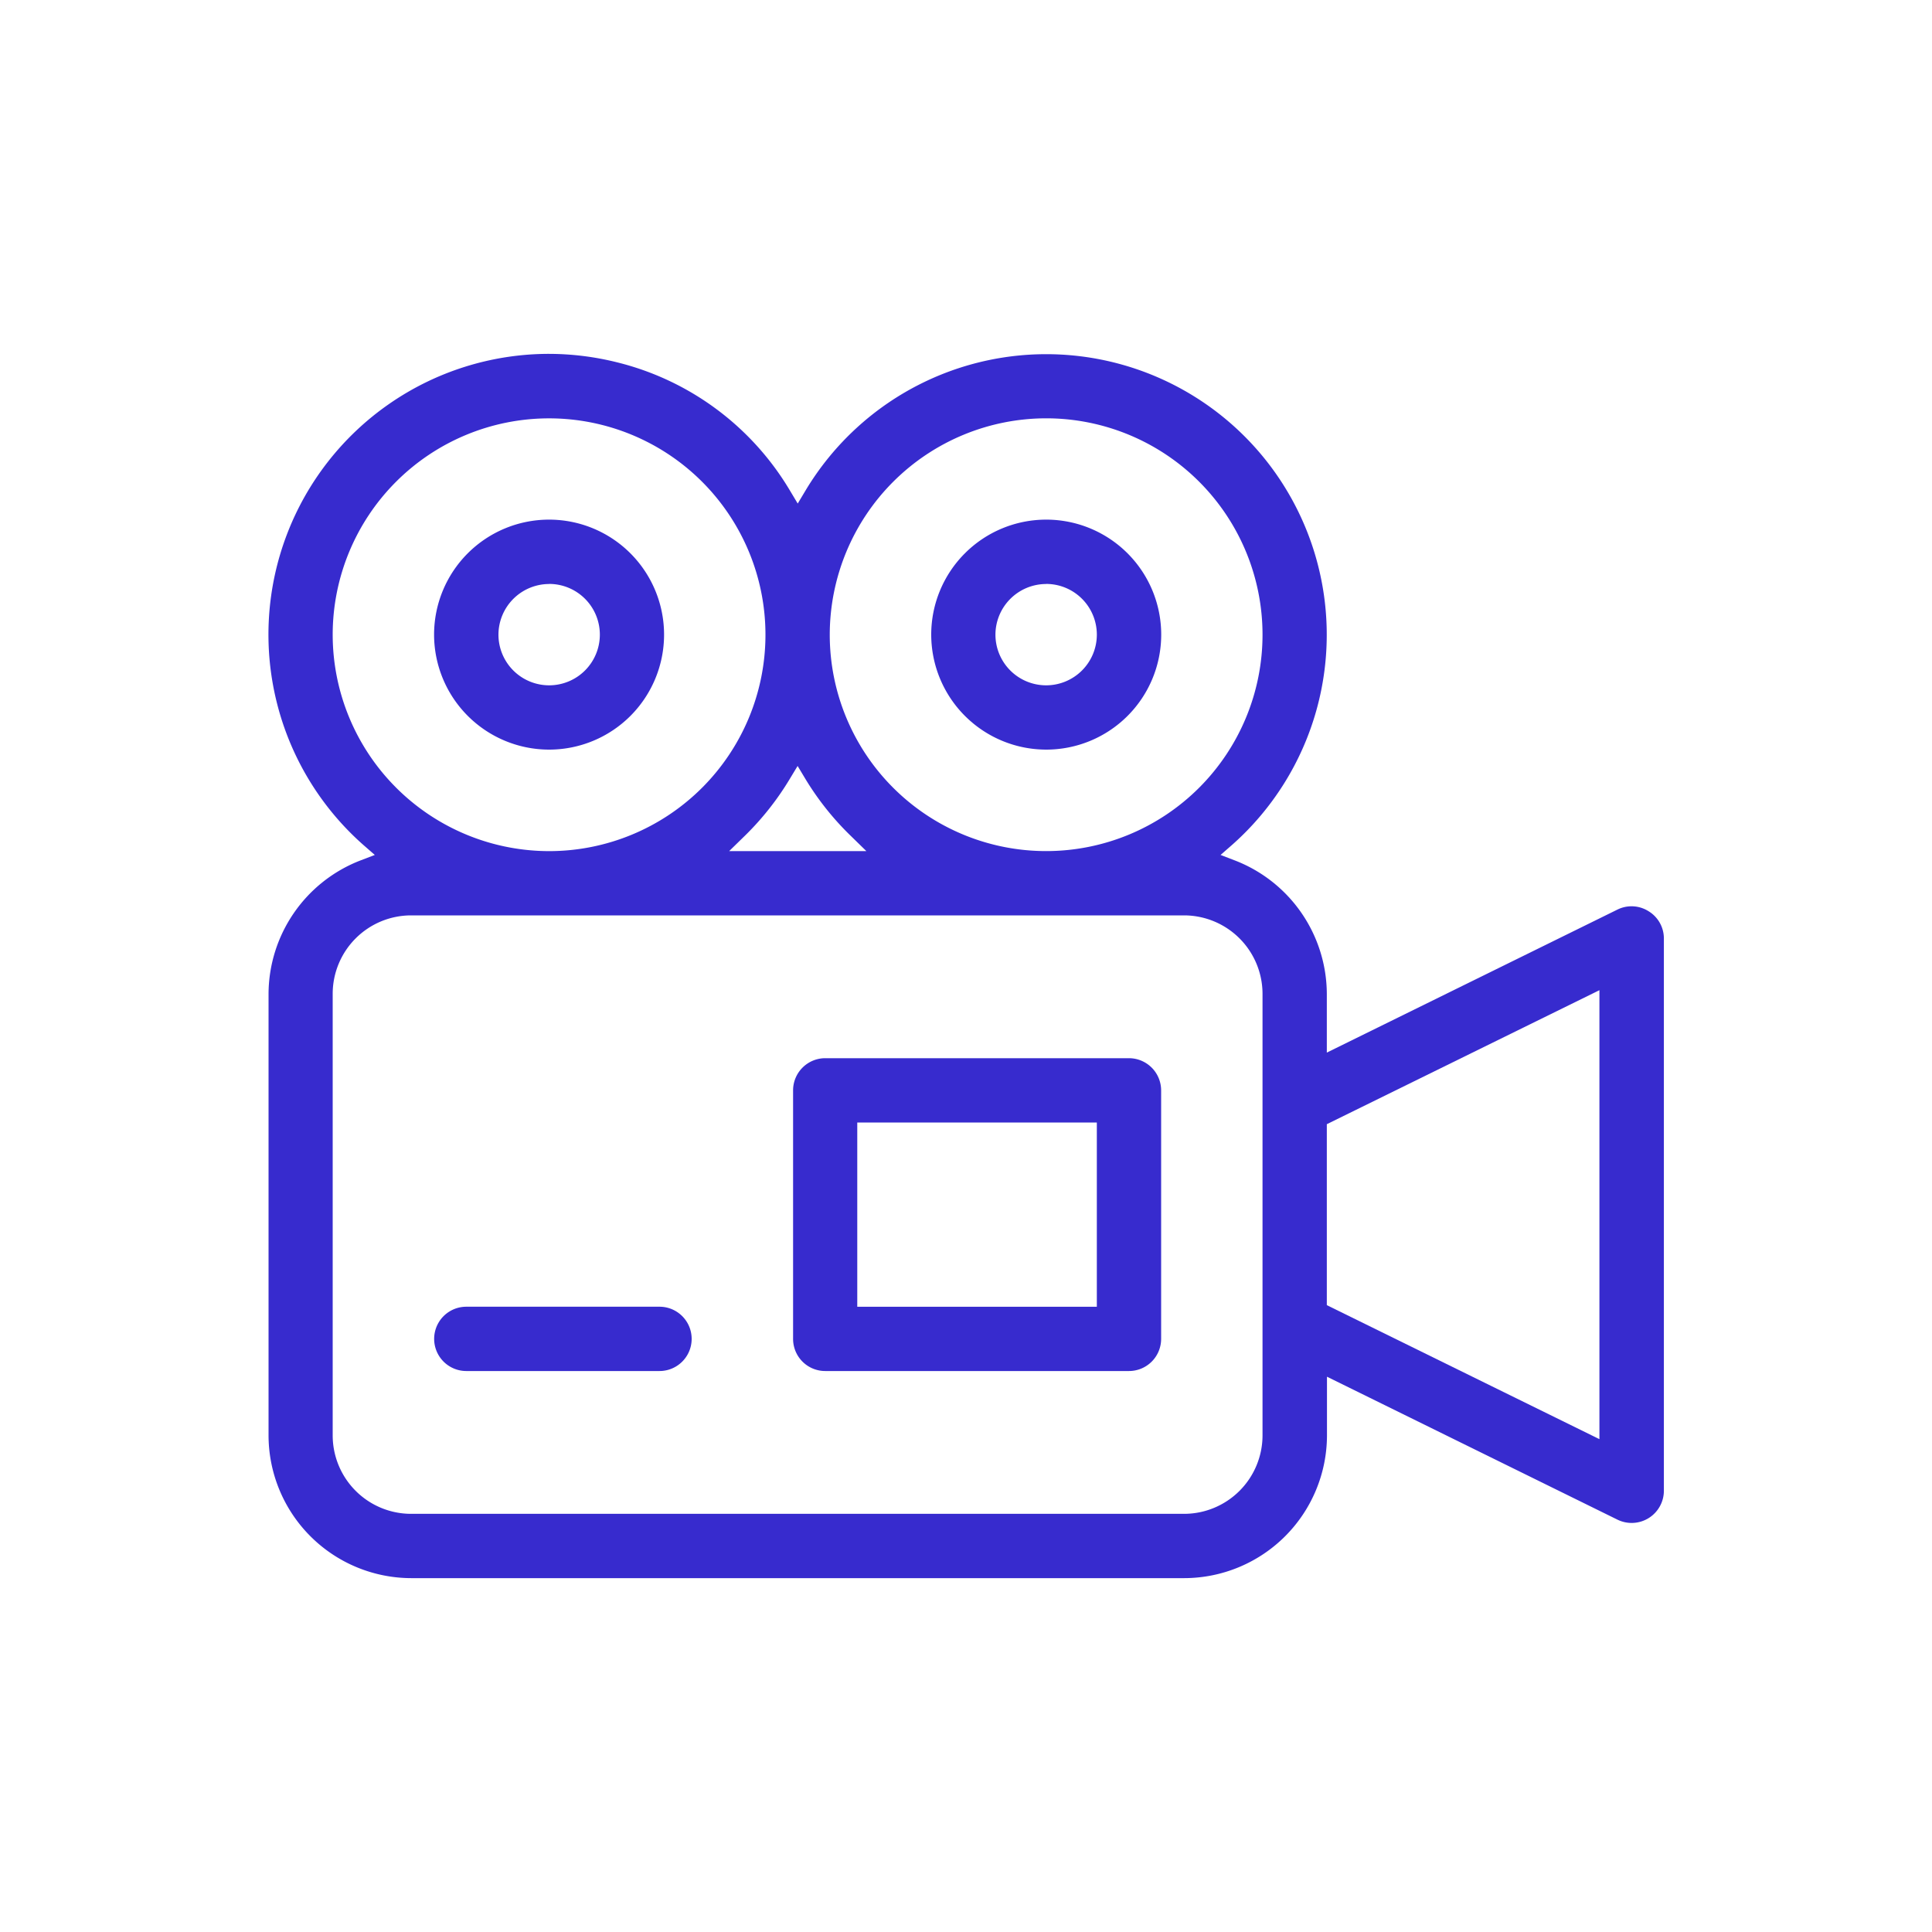 <svg viewBox="0 0 500 500" xmlns="http://www.w3.org/2000/svg"><g fill="#372bce"><path d="m426.64 235.82a8.24 8.24 0 0 0 -8.07-.41l-75.19 37v-15.24a37.17 37.17 0 0 0 -23.8-34.49l-3.7-1.42 3-2.62a72.61 72.61 0 1 0 -110.37-91.76l-2.06 3.44-2.06-3.44a72.14 72.14 0 0 0 -44.65-33.1 73.2 73.2 0 0 0 -17.74-2.2 72.64 72.64 0 0 0 -48 127.06l3 2.62-3.71 1.42a37.18 37.18 0 0 0 -23.79 34.49v114.35a37 37 0 0 0 36.91 36.9h200.1a37 37 0 0 0 36.91-36.9v-15.23l75.19 37a8.34 8.34 0 0 0 12-7.47v-142.94a8.24 8.24 0 0 0 -3.97-7.06zm-155.9-127.56a56 56 0 1 1 -56 56 56.06 56.06 0 0 1 56-56zm-66.38 93.38 2.06-3.41 2.05 3.41a73.55 73.55 0 0 0 11.53 14.51l4.21 4.11h-35.5l4.21-4.11a73.5 73.5 0 0 0 11.44-14.51zm-118.26-37.37a56 56 0 1 1 56 56 56.06 56.06 0 0 1 -56-56.01zm220.38 227.51h-200.11a20.31 20.31 0 0 1 -20.27-20.26v-114.35a20.31 20.31 0 0 1 20.26-20.27h200.11a20.33 20.33 0 0 1 20.27 20.27v114.35a20.32 20.32 0 0 1 -20.26 20.26zm107.45-19.33-70.55-34.68v-46.83l70.55-34.68z"/><path d="m142.1 194a29.76 29.76 0 1 0 -29.76-29.76 29.79 29.79 0 0 0 29.76 29.76zm0-42.88a13.12 13.12 0 1 1 -13.1 13.14 13.14 13.14 0 0 1 13.1-13.12z"/><path d="m270.74 194a29.76 29.76 0 1 0 -29.74-29.74 29.79 29.79 0 0 0 29.74 29.74zm0-42.88a13.12 13.12 0 1 1 -13.12 13.12 13.14 13.14 0 0 1 13.12-13.1z"/><path d="m292.18 273.86h-78.61a8.33 8.33 0 0 0 -8.32 8.32v64.32a8.31 8.31 0 0 0 8.31 8.32h78.62a8.32 8.32 0 0 0 8.32-8.31v-64.33a8.34 8.34 0 0 0 -8.32-8.32zm-8.32 64.32h-62v-47.68h62z"/><path d="m170.68 338.18h-50a8.32 8.32 0 1 0 0 16.64h50a8.32 8.32 0 1 0 0-16.64z"/></g></svg>
